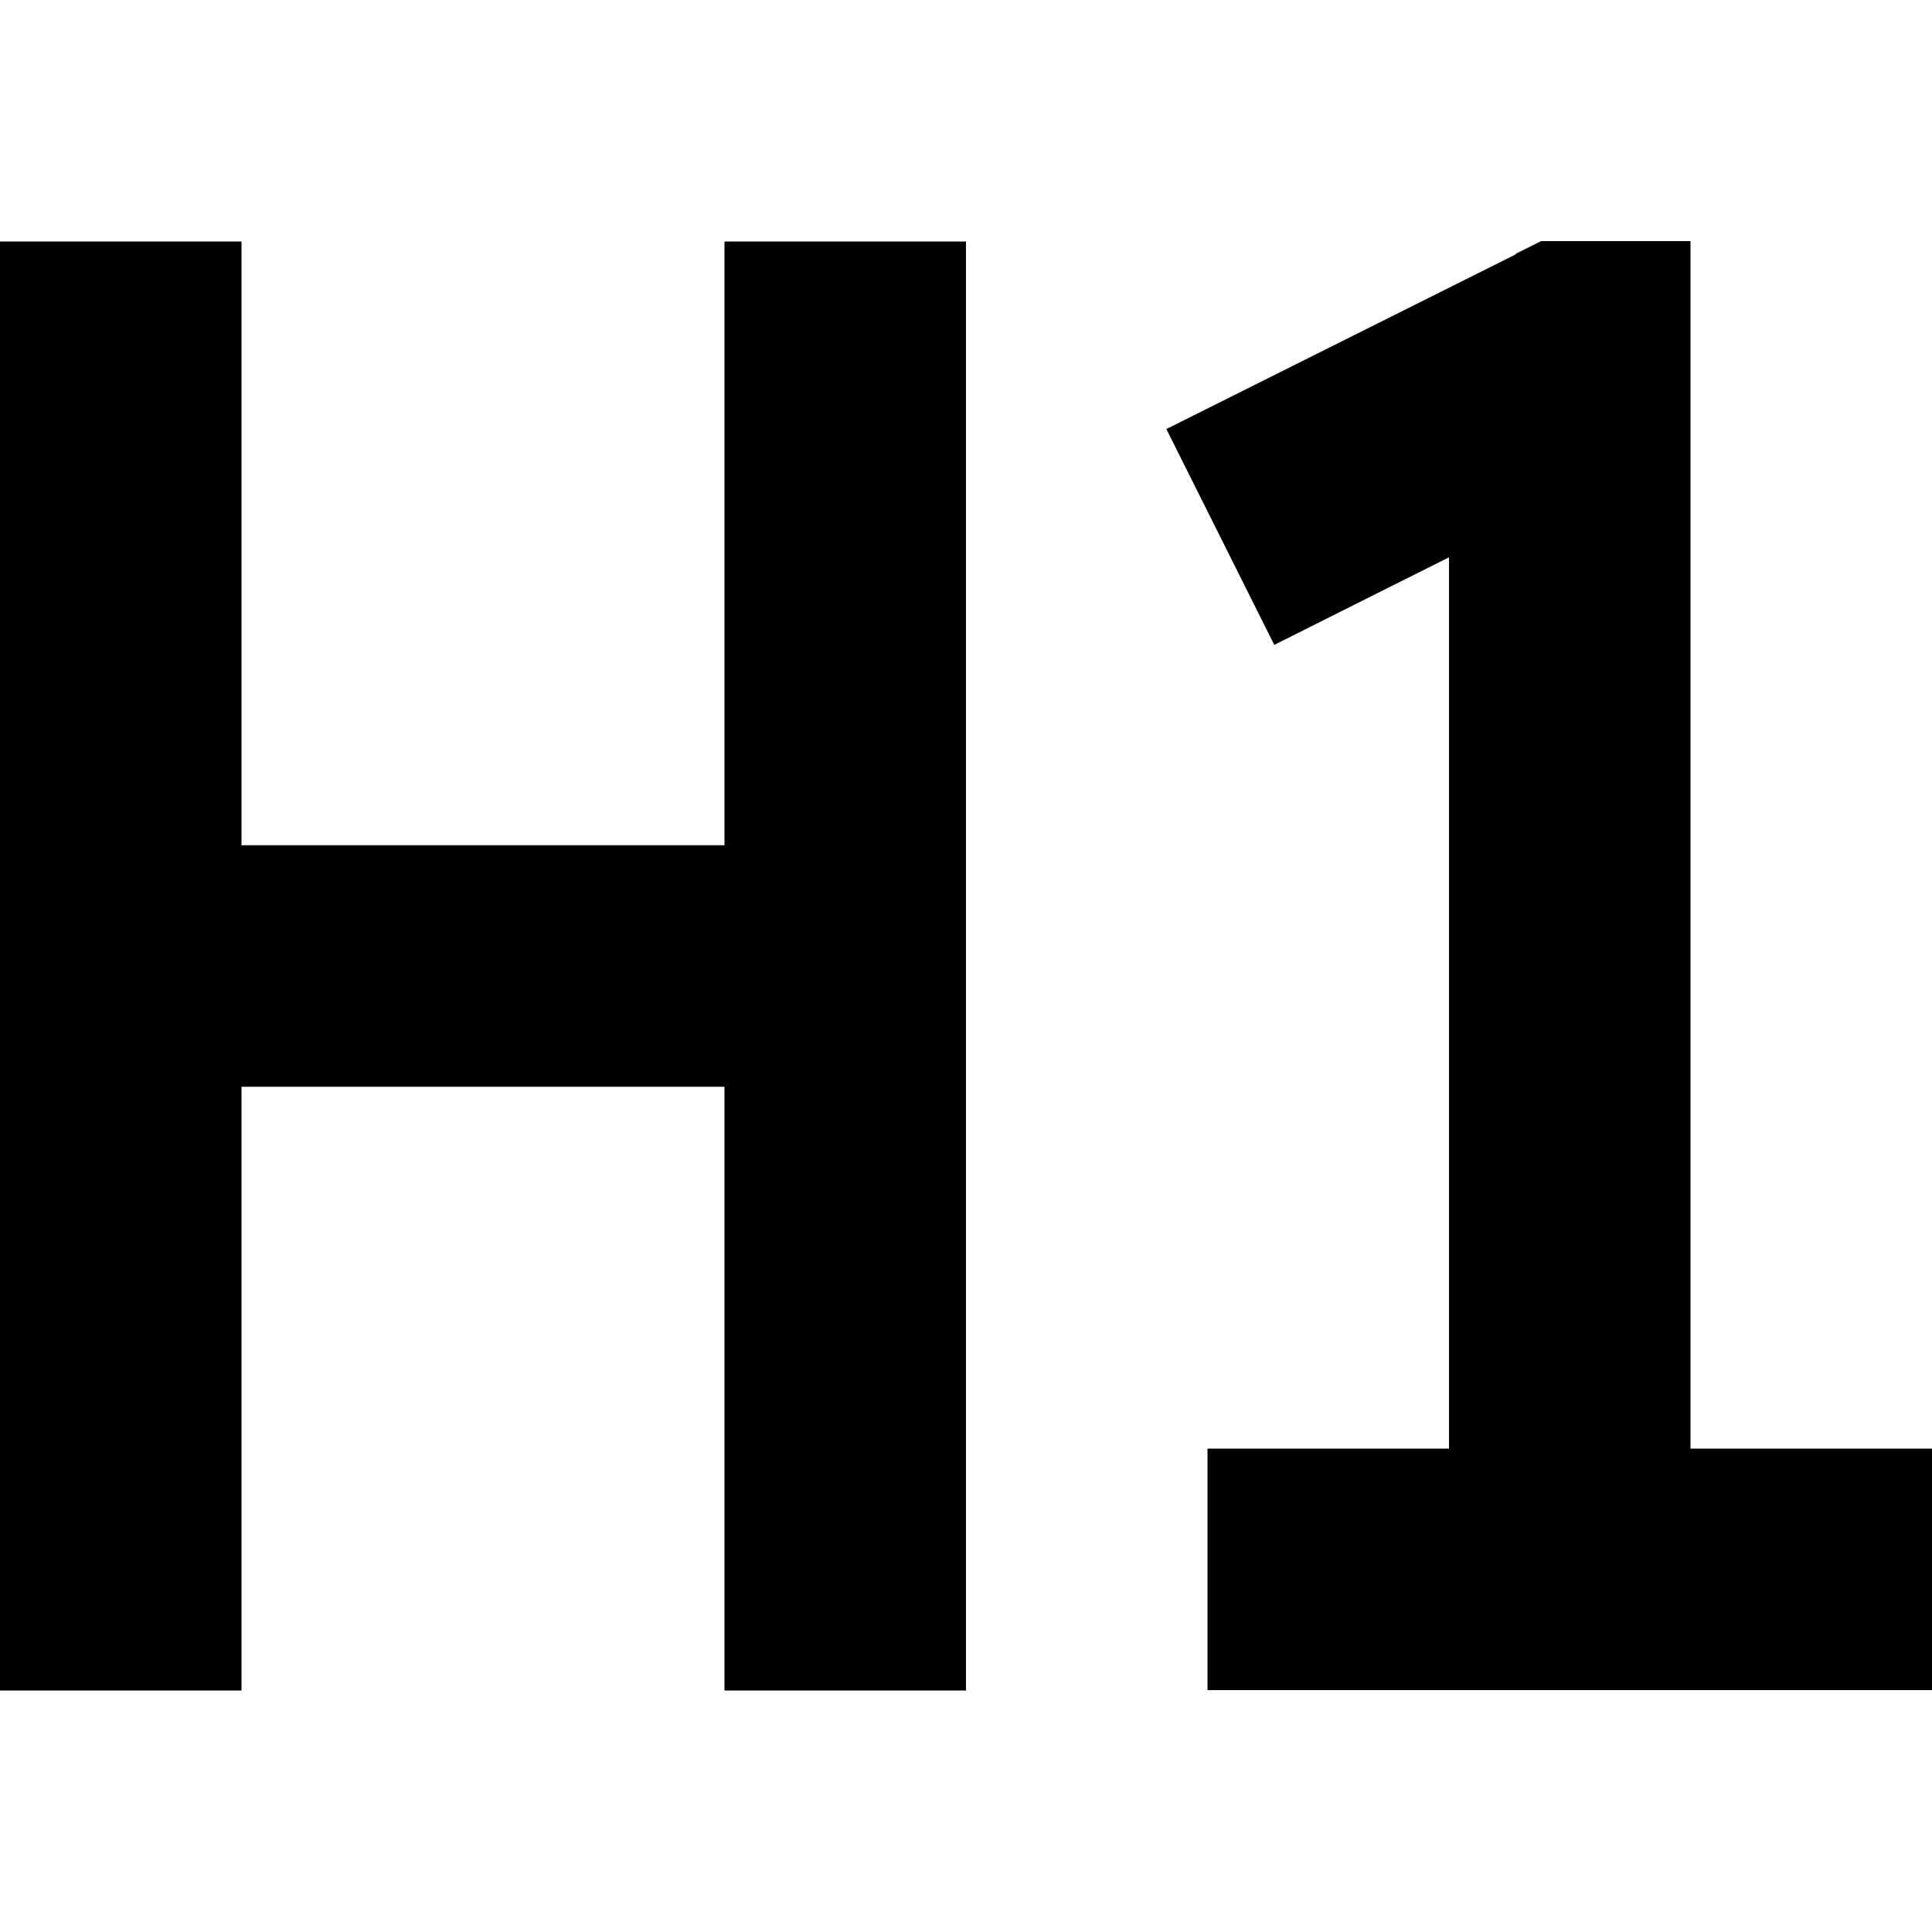 <svg xmlns="http://www.w3.org/2000/svg" viewBox="0 0 512 512"><!--! Font Awesome Pro 7.0.0 by @fontawesome - https://fontawesome.com License - https://fontawesome.com/license (Commercial License) Copyright 2025 Fonticons, Inc. --><path fill="currentColor" d="M401.7 67.4c-48.6 24.3-79.4 39.7-92.6 46.3l28.6 57.2c20.9-10.5 36.3-18.2 46.3-23.2l0 236.2-64 0 0 64 192 0 0-64-64 0 0-320-39.6 0-6.8 3.4zM64 96l0-32-64 0 0 384 64 0 0-160 128 0 0 160 64 0 0-384-64 0 0 160-128 0 0-128z"/></svg>